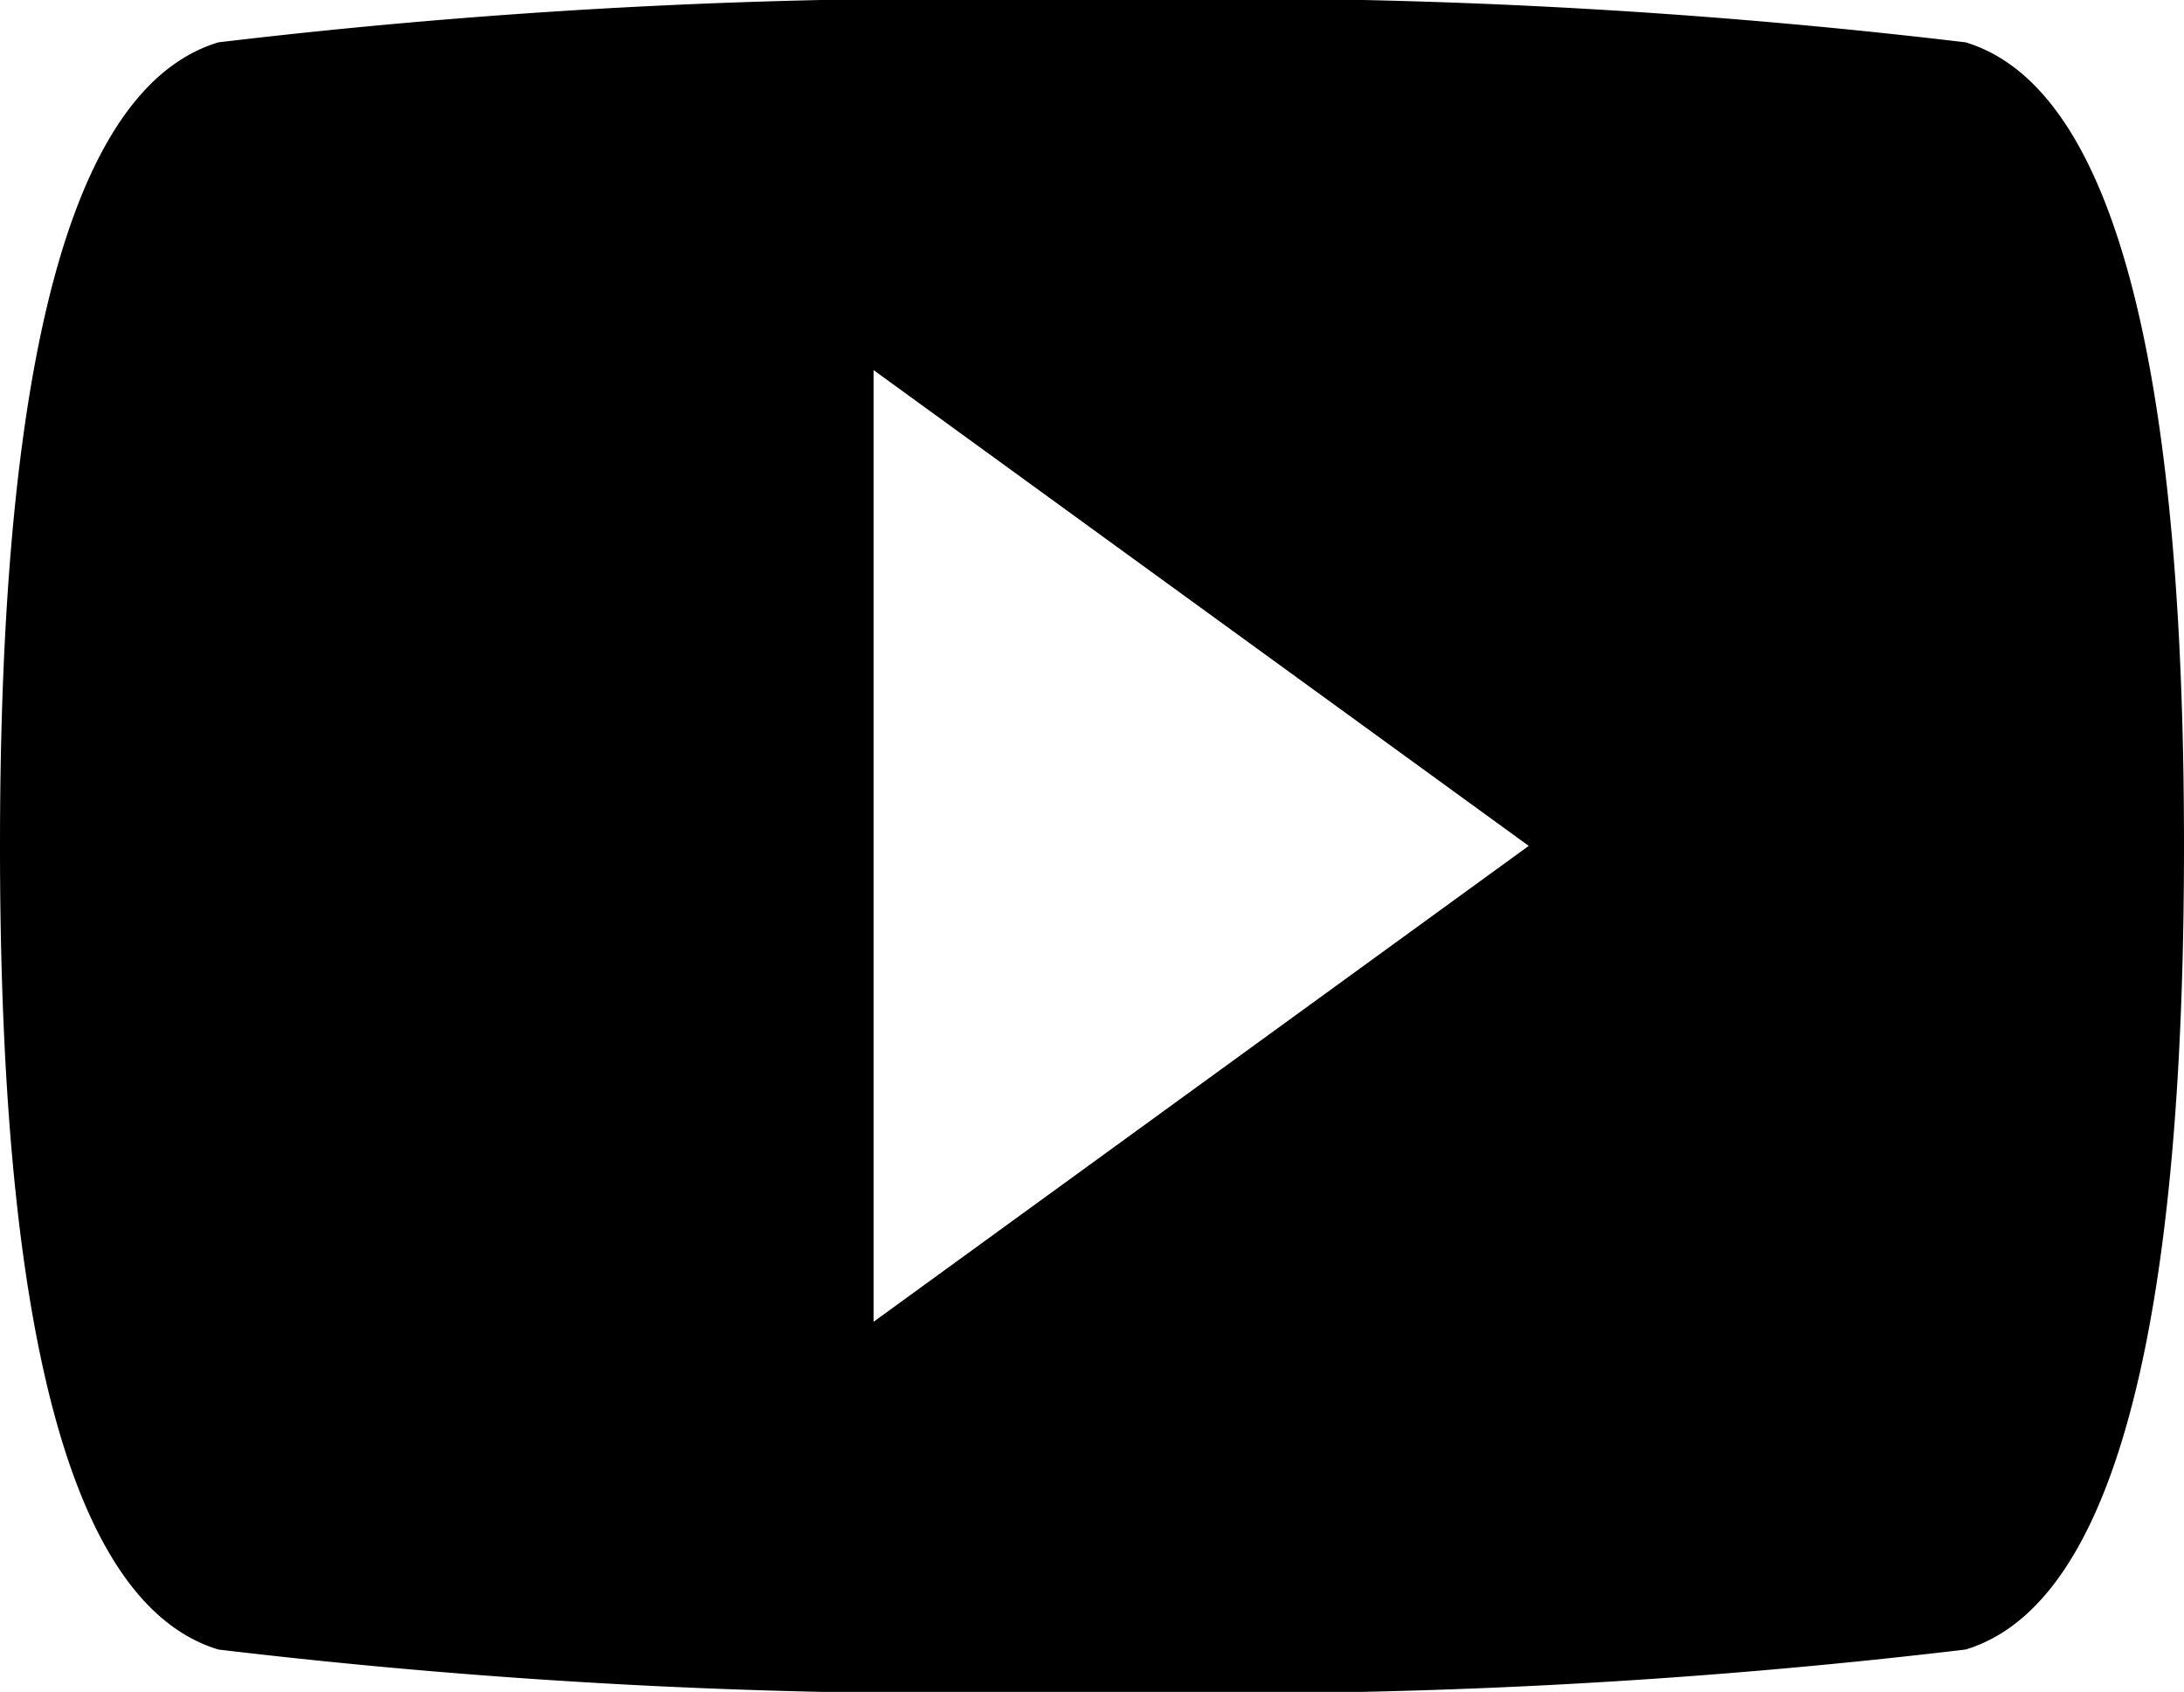 <svg id="Raggruppa_30" data-name="Raggruppa 30" xmlns="http://www.w3.org/2000/svg" width="20.168" height="15.625" viewBox="0 0 20.168 15.625">
  <g id="video-youtube" transform="translate(0 0)">
    <path id="Tracciato_15" data-name="Tracciato 15" d="M18.151,51.391A57.625,57.625,0,0,0,10.084,51a57.624,57.624,0,0,0-8.067.391C.4,51.879,0,55.3,0,58.812s.4,6.933,2.017,7.422a57.623,57.623,0,0,0,8.067.391,57.624,57.624,0,0,0,8.067-.391c1.613-.488,2.017-3.906,2.017-7.422S19.764,51.879,18.151,51.391ZM8.067,63.207V54.418l6.05,4.394Z" transform="translate(0 -51)"/>
  </g>
</svg>
